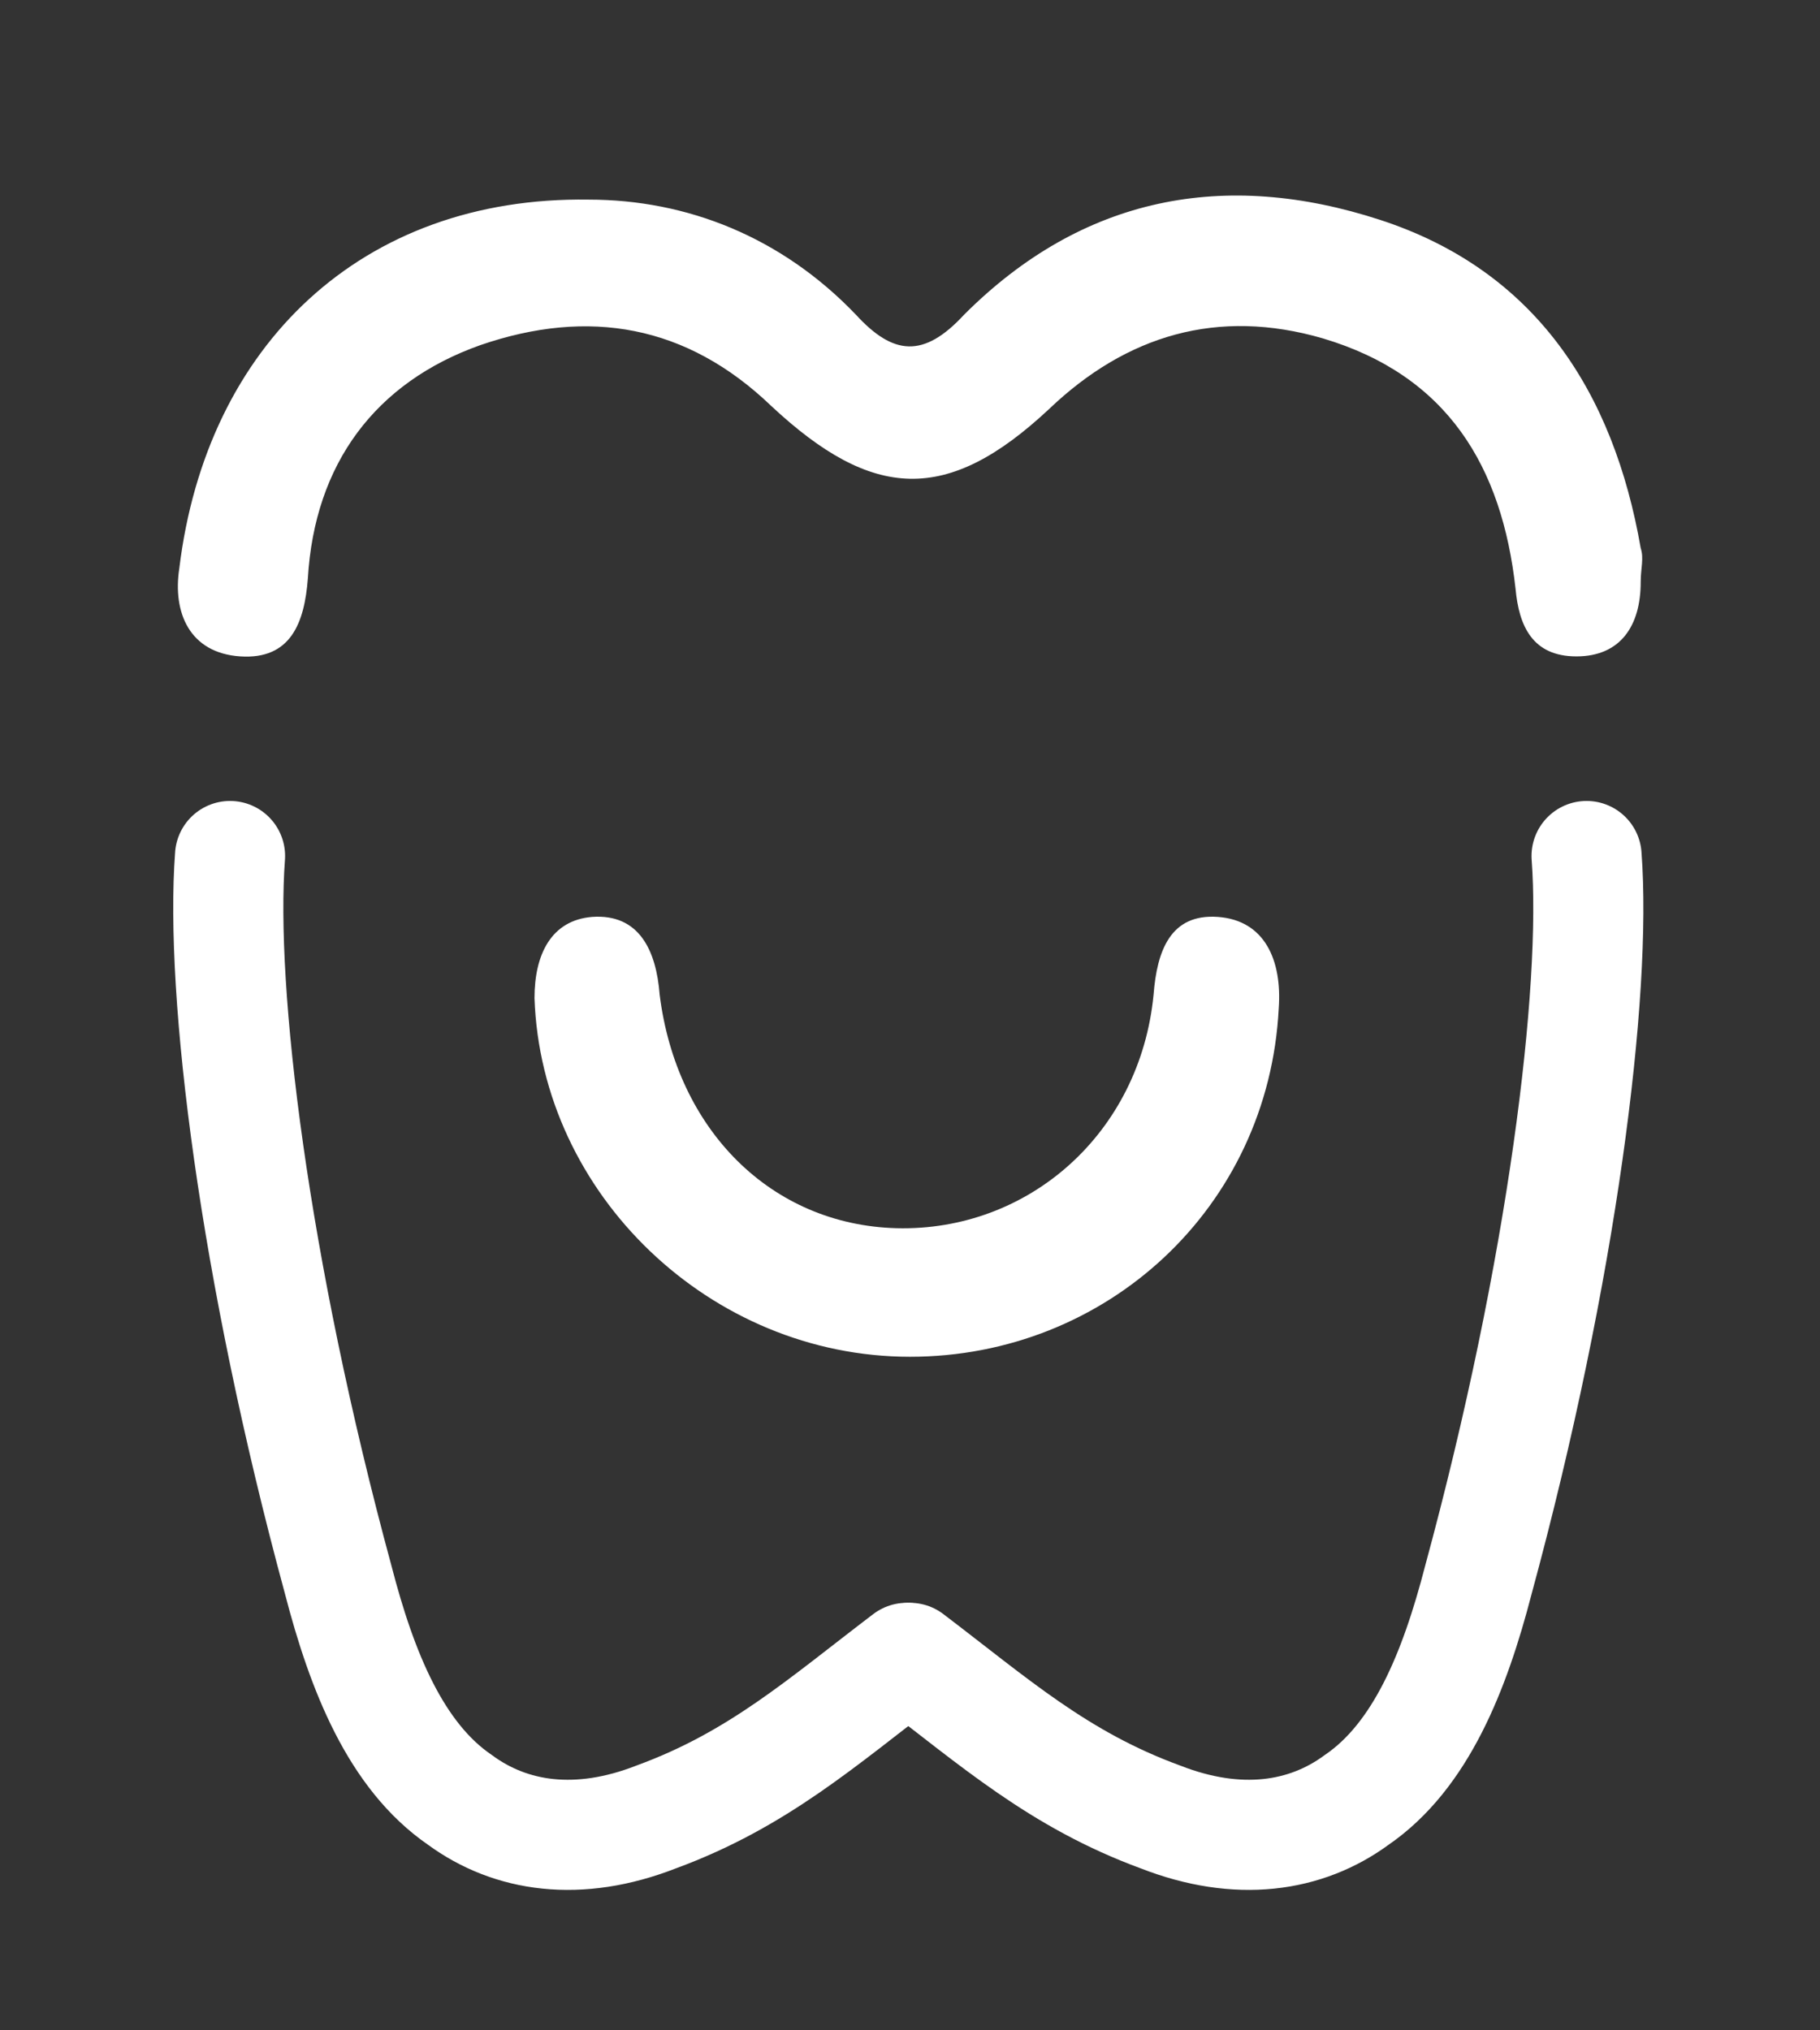 <?xml version="1.0" encoding="UTF-8"?> <!-- Generator: Adobe Illustrator 25.1.0, SVG Export Plug-In . SVG Version: 6.00 Build 0) --> <svg xmlns="http://www.w3.org/2000/svg" xmlns:xlink="http://www.w3.org/1999/xlink" version="1.1" id="Layer_1" x="0px" y="0px" viewBox="0 0 53.8 60" style="enable-background:new 0 0 53.8 60;" xml:space="preserve"><rect x="0" y="0" width="53.8" height="60" fill="#333333" stroke="none"/> <style type="text/css"> .st0{fill:#FFFFFF;} .st1{fill:none;stroke:#FFFFFF;stroke-width:3.255;stroke-linecap:round;stroke-miterlimit:10;} </style> <g> <path class="st0" d="M17.4,5.9c2.9,0,5.7,1.1,7.9,3.4c1.1,1.2,2,1.3,3.2,0C32,5.8,36.2,5,40.8,6.5s6.9,5.1,7.7,9.7 c0.1,0.3,0,0.6,0,1c0,1.3-0.6,2.2-1.9,2.2c-1.3,0-1.7-0.9-1.8-2c-0.4-3.6-2-6.3-5.7-7.4C36,9.1,33.3,9.9,31,12.1 c-3,2.8-5.2,2.7-8.2-0.1c-2.5-2.4-5.4-2.9-8.6-1.8c-3.1,1.1-4.9,3.5-5.1,6.9c-0.1,1.3-0.5,2.4-2,2.3s-2-1.3-1.8-2.6 C6.1,10.2,10.7,5.8,17.4,5.9z"></path> <path class="st0" d="M26.9,40.1c-5.9,0-10.9-4.8-11.1-10.6c0-1.3,0.5-2.3,1.7-2.4c1.4-0.1,1.9,1,2,2.3c0.5,4,3.3,6.8,7,6.9 c3.9,0.1,7.2-2.8,7.6-6.9c0.1-1.3,0.5-2.4,1.9-2.3s1.9,1.3,1.8,2.7C37.5,35.7,32.7,40.1,26.9,40.1z"></path> <path class="st1" d="M6.8,25.3c-0.3,4,0.7,12.2,3.2,21.4c0.7,2.7,1.7,5.2,3.6,6.5c1.5,1.1,3.5,1.4,5.8,0.5c3-1.1,4.9-2.8,7.4-4.7"></path> <path class="st1" d="M46.9,25.3c0.3,4-0.7,12.2-3.2,21.4c-0.7,2.7-1.7,5.2-3.6,6.5c-1.5,1.1-3.5,1.4-5.8,0.5 c-3-1.1-4.9-2.8-7.4-4.7"></path> </g> </svg> 